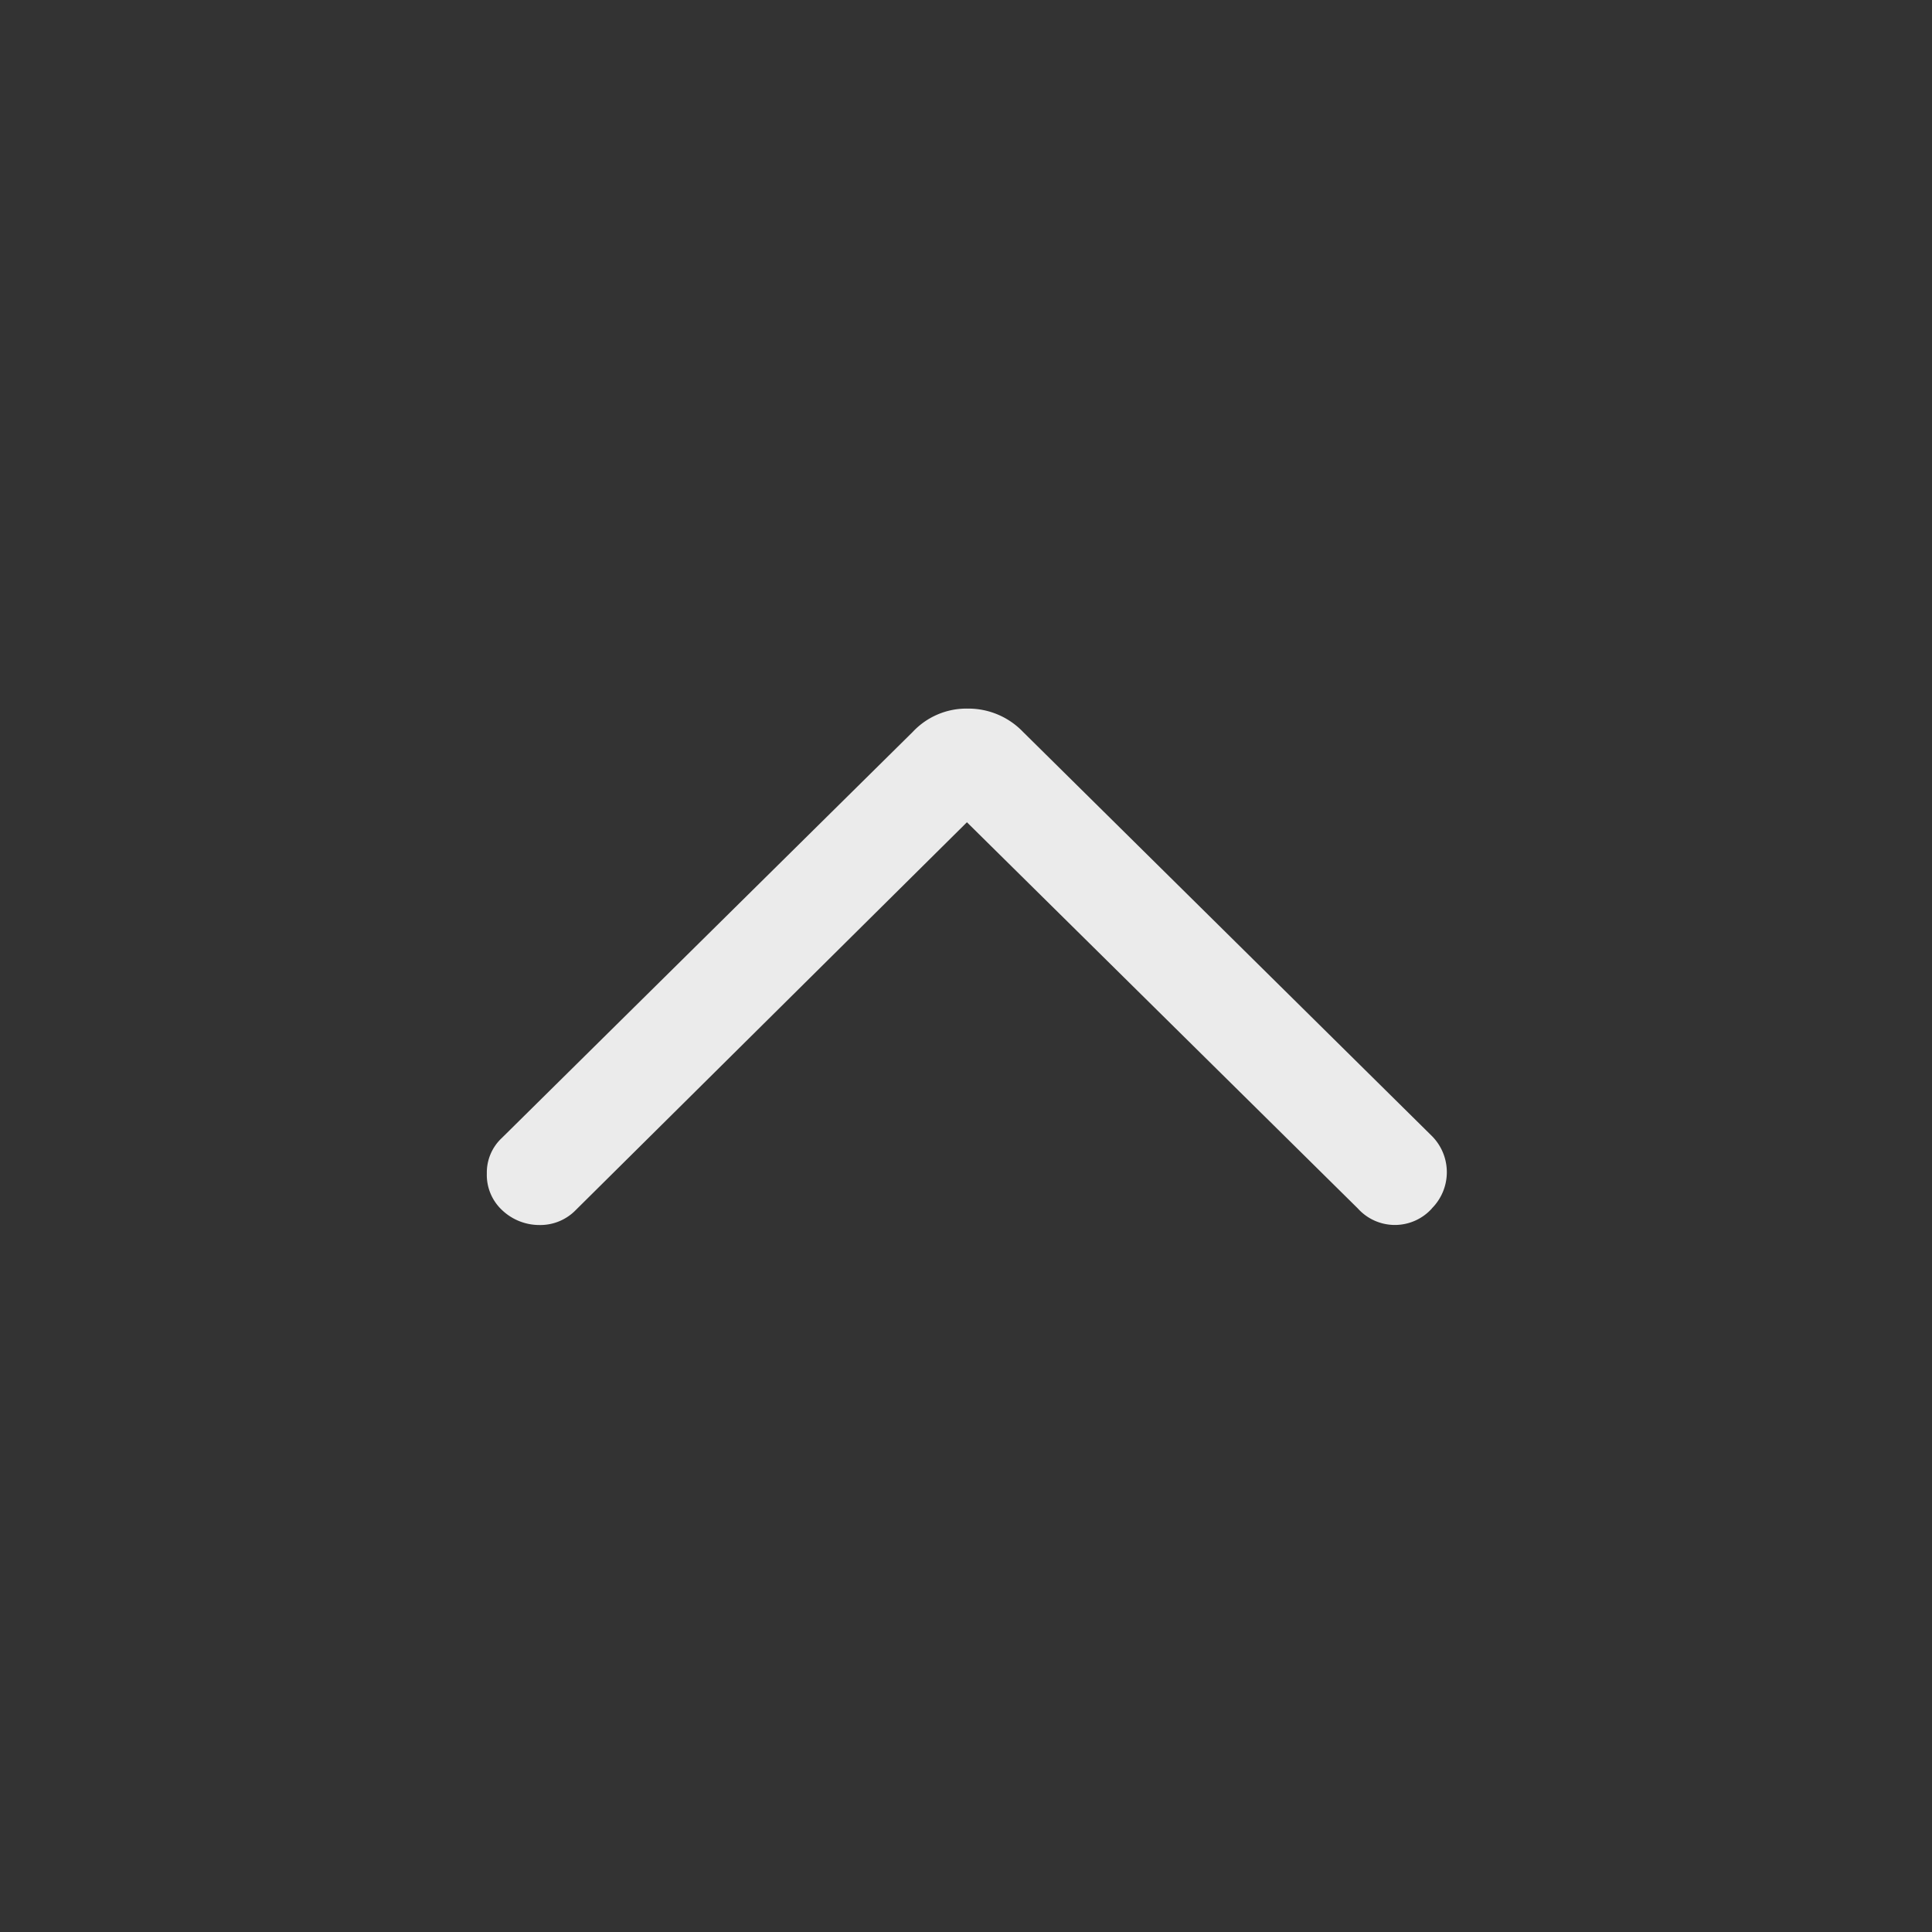 <svg id="组_52416" data-name="组 52416" xmlns="http://www.w3.org/2000/svg" width="60" height="60" viewBox="0 0 60 60">
  <rect x="0" y="0" width="60" height="60" fill="#333333" stroke="none"/>
  <rect id="矩形_21461" data-name="矩形 21461" width="60" height="60" opacity="0"/>
  <g id="组_52395" data-name="组 52395" transform="translate(15.119 22.006)">
    <path id="路径_16" data-name="路径 16" d="M34.336,23.754a1.592,1.592,0,0,0,0-2.254L21.641,8.953a2.352,2.352,0,0,0-1.723-.723,2.283,2.283,0,0,0-1.7.723L5.458,21.563a1.467,1.467,0,0,0-.468,1.106A1.492,1.492,0,0,0,5.458,23.8a1.681,1.681,0,0,0,1.17.468A1.536,1.536,0,0,0,7.755,23.8L19.9,11.76,32.04,23.754a1.547,1.547,0,0,0,2.3,0Z" transform="translate(-4.99 -8.23)" fill="rgba(255,255,255,0.9)"/>
  </g>
</svg>
